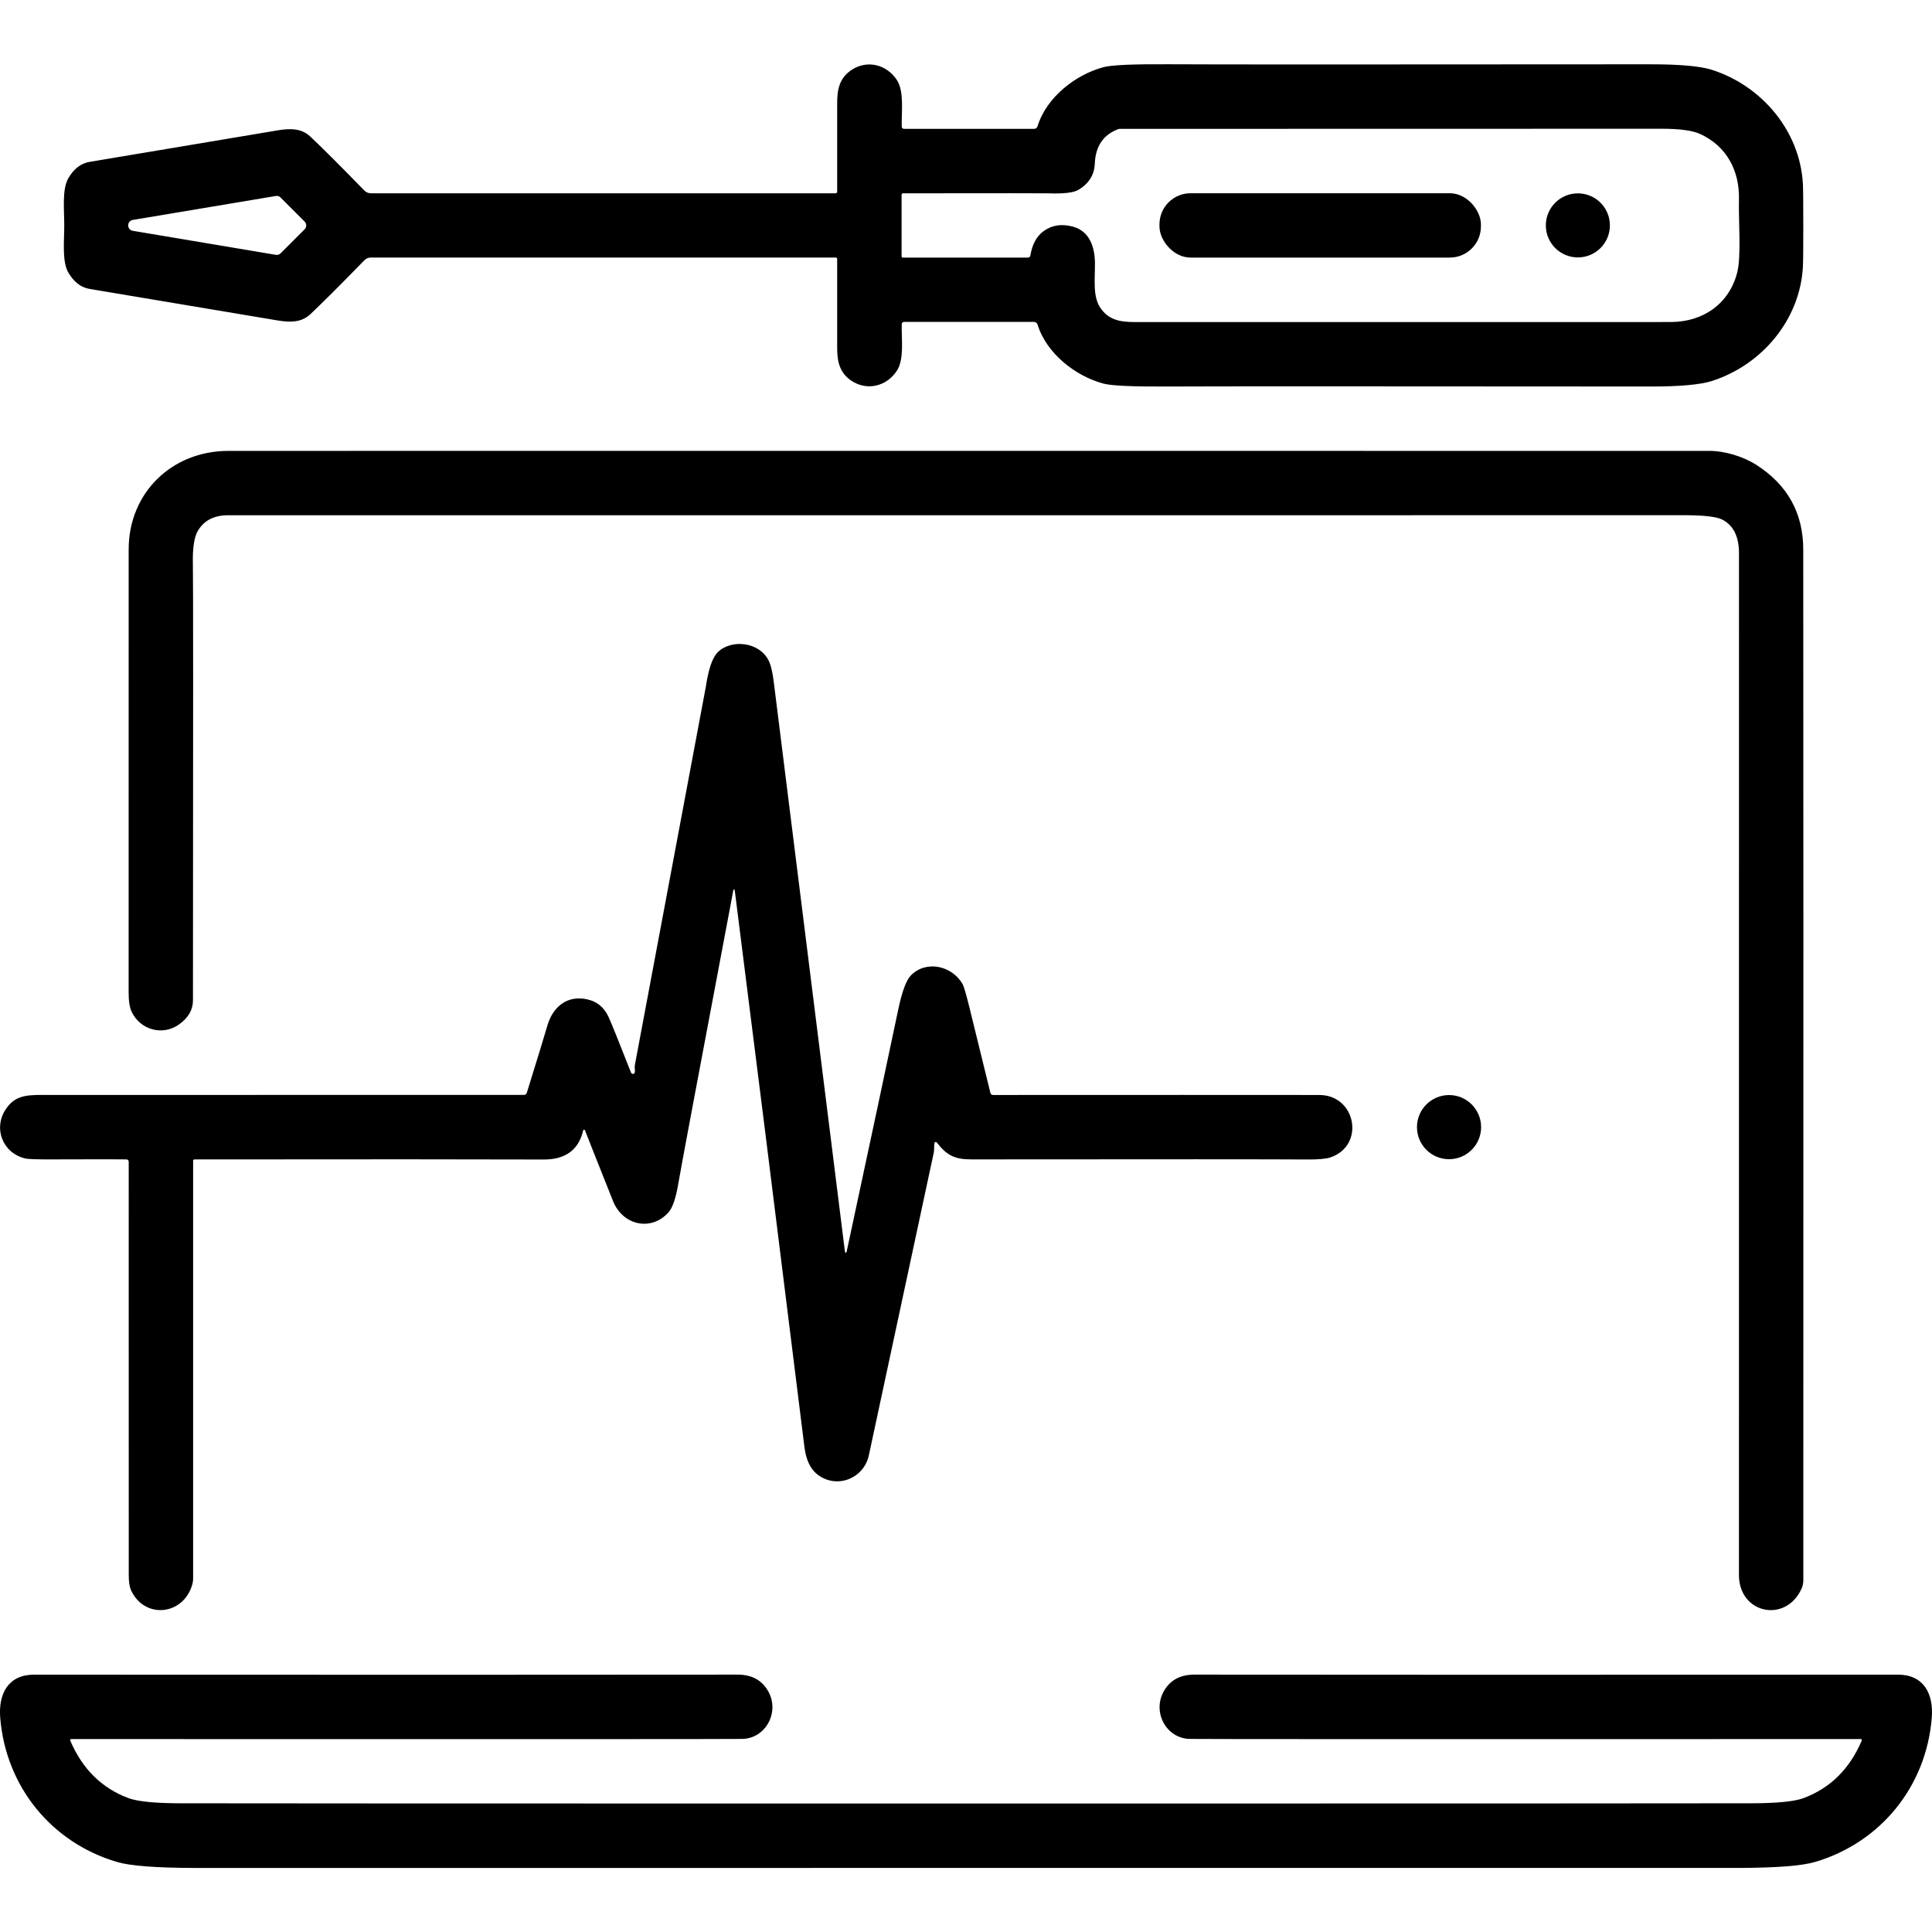 <?xml version="1.0" encoding="UTF-8"?> <svg xmlns="http://www.w3.org/2000/svg" id="Calque_1" width="500" height="500" version="1.1" viewBox="0 0 500 500"><g><path d="M16.62,58.33c0,4.08-.6,9.37,1.06,12.22,1.41,2.43,3.25,3.85,5.52,4.23,28.14,4.71,44.31,7.42,48.51,8.13,3.34.57,6.26.61,8.62-1.61,3.22-3.04,7.87-7.69,13.96-13.94.43-.45,1.04-.71,1.67-.71h120.32c.2,0,.37.17.37.37.01,13.24.01,20.89,0,22.92-.02,3.76.7,6.6,3.69,8.6,4.04,2.69,9.06,1.49,11.75-2.57,1.99-3.01,1.15-8.56,1.27-12.1.01-.31.26-.56.58-.56h33.66c.41,0,.78.26.9.66,2.3,7.52,9.86,13.39,17.08,15.31,2.07.56,7.67.8,16.79.75,11.02-.07,52.6-.07,124.71,0,7.62,0,12.93-.47,15.95-1.43,12.92-4.14,22.81-15.82,23.55-29.57.07-1.3.1-4.87.1-10.7s-.03-9.4-.1-10.71c-.74-13.74-10.63-25.42-23.55-29.56-3.02-.96-8.33-1.44-15.95-1.43-72.11.06-113.69.06-124.71-.01-9.12-.05-14.72.19-16.79.75-7.22,1.92-14.78,7.79-17.08,15.31-.12.39-.48.66-.9.66h-33.66c-.31,0-.57-.24-.58-.56-.12-3.55.72-9.09-1.27-12.1-2.69-4.05-7.71-5.25-11.75-2.57-2.99,2-3.71,4.84-3.69,8.6.01,2.03.01,9.68,0,22.92,0,.2-.17.37-.37.37h-120.32c-.63.01-1.23-.24-1.67-.7-6.09-6.25-10.74-10.9-13.96-13.94-2.35-2.21-5.27-2.17-8.62-1.61-4.2.72-20.38,3.42-48.51,8.13-2.26.38-4.1,1.8-5.52,4.23-1.66,2.86-1.06,8.13-1.06,12.21" vector-effect="non-scaling-stroke" fill="none"></path><path d="M466.15,411.34c.36-.75.55-1.57.55-2.39.03-138.76.02-227.67-.02-266.74,0-9.45-4.06-16.75-12.17-21.93-3.39-2.17-8.23-3.6-12.03-3.6H59.05c-14.6.02-25.76,10.85-25.76,25.5.01,68.02.01,106.21-.01,114.55,0,2.3.26,4.02.8,5.14,2.23,4.66,7.97,6.29,12.26,3.23,2.38-1.71,3.58-3.79,3.59-6.24.07-72.1.06-109.63-.02-112.58-.12-4.34.32-7.33,1.32-8.98,1.61-2.66,4.21-3.98,7.82-3.97,155.21.02,280.7.02,376.47-.01,5.3,0,8.69.37,10.17,1.13,2.91,1.49,4.36,4.39,4.35,8.74-.01,24.8-.02,112.95-.01,264.44,0,9.88,11.89,12.52,16.11,3.7" vector-effect="non-scaling-stroke" fill="none"></path><path d="M190.11,230.33c4.6,36.1,10.62,84.16,18.05,144.18.41,3.31,1.55,5.69,3.41,7.12,4.93,3.79,11.96,1.03,13.26-5.01,9.79-45.73,15.39-71.79,16.77-78.19.22-1.01.05-2.02.23-2.65.05-.18.23-.28.41-.23.07.02.13.06.17.12,2.6,3.33,4.58,4.38,9,4.38,48.7-.05,77.69-.04,86.99.02,2.83.02,4.8-.16,5.9-.54,9.03-3.09,6.64-16.14-2.9-16.15-18.94-.03-47.08-.03-84.41,0-.34,0-.64-.23-.71-.56-.17-.72-1.99-8.15-5.48-22.32-.83-3.36-1.4-5.3-1.72-5.84-2.86-4.87-9.5-6.17-13.36-2.24-1.22,1.25-2.32,4.2-3.29,8.86-2.56,12.23-7.01,33.16-13.37,62.75-.03.11-.15.18-.26.15-.08-.02-.14-.09-.15-.17-.21-1.68-6.35-50.83-18.42-147.45-.32-2.59-.77-4.46-1.34-5.62-2.42-4.86-9.71-5.6-13.17-2.14-1.38,1.38-2.4,4.35-3.08,8.93-.07.45-6.19,33.11-18.38,97.97-.1.54.11,1.49,0,1.84-.07.27-.35.43-.63.36-.16-.04-.29-.16-.35-.31-3.23-8.21-5.18-13.05-5.86-14.5-1.14-2.43-2.98-3.92-5.51-4.47-5.14-1.11-8.85,1.89-10.29,6.83-.75,2.56-2.52,8.35-5.31,17.36-.09.32-.39.55-.74.55-6.11.01-47.09.02-122.94.01-4.95,0-8.49-.28-11.1,3.59-3.4,5.03-.9,11.44,4.97,12.85.73.18,3.13.26,7.22.24,11.24-.03,17.57-.03,18.99,0,.31.01.57.27.57.59,0,14.82,0,50.49.01,107.02,0,1.73.19,3.01.57,3.84,3.51,7.71,13.75,6.57,15.91-1.59.12-.44.18-.91.18-1.37v-108.16c0-.18.15-.32.33-.32h0c42.97-.05,73.1-.04,90.39.02,5.66.02,9.07-2.5,10.23-7.54.02-.13.14-.21.27-.18.08.02.15.07.18.15,1.26,3.2,3.69,9.33,7.28,18.35,2.46,6.16,9.77,7.96,14.32,2.93,1.09-1.2,1.96-3.76,2.6-7.67.5-2.98,5.23-28.25,14.22-75.8.02-.08.11-.13.2-.11.06.02.1.06.11.12" vector-effect="non-scaling-stroke" fill="none"></path><path d="M383.32,291.7c0-4.59-3.72-8.3-8.3-8.3h0c-4.59,0-8.3,3.72-8.3,8.3h0c0,4.59,3.72,8.3,8.3,8.3h0c4.59,0,8.3-3.72,8.3-8.3h0" vector-effect="non-scaling-stroke" fill="none"></path><path d="M250,483.4h199.95c9.79-.03,16.36-.54,19.72-1.53,16.93-4.97,28.8-19.43,30.27-37.3.53-6.35-2.18-11.19-8.72-11.19-82.73.04-143.44.04-182.12-.01-3.71,0-6.36,1.48-7.97,4.41-2.94,5.42.75,12.09,6.74,12.23,2.76.06,60.66.07,173.7.04.15,0,.27.12.27.27,0,.04,0,.08-.02.12-3.14,7.37-8.17,12.33-15.09,14.9-2.35.87-6.82,1.31-13.38,1.33-12.02.04-79.8.06-203.35.06s-191.33-.02-203.36-.06c-6.56-.02-11.01-.46-13.37-1.33-6.92-2.58-11.95-7.54-15.09-14.9-.06-.14,0-.31.14-.37.04-.02.07-.02.11-.02,113.04.03,170.94.02,173.7-.04,5.99-.14,9.68-6.82,6.74-12.23-1.61-2.94-4.26-4.41-7.97-4.41-38.67.05-99.38.05-182.12.01-6.54,0-9.24,4.84-8.72,11.19,1.46,17.87,13.34,32.33,30.27,37.3,3.36.99,9.93,1.5,19.71,1.53h199.96" vector-effect="non-scaling-stroke" fill="none"></path><path d="M233.33,50.33v16.01c0,.18.14.33.32.33h32.37c.31,0,.59-.22.64-.54.47-2.91,1.63-5.02,3.45-6.33,2.14-1.55,4.66-1.93,7.55-1.15,4.27,1.16,5.68,5.18,5.71,9.46.03,4.18-.6,8.56,1.37,11.5,2.1,3.15,5.01,3.75,9.01,3.74,13.22-.01,59.43-.02,138.61-.01,8.48,0,15.18-4.79,17.23-12.82,1.09-4.29.31-13.48.45-18.79.2-7.64-3.25-13.97-10.12-17.09-1.95-.88-5.24-1.32-9.88-1.32-47.98.01-94.71.02-140.22.03-.14,0-.28.02-.41.07-3.86,1.43-5.89,4.41-6.08,8.93-.12,2.94-1.55,5.2-4.28,6.8-1.26.74-3.89,1.03-7.9.88-.76-.03-13.26-.03-37.49,0-.17,0-.31.14-.31.32" vector-effect="non-scaling-stroke" fill="none"></path><path d="M72.62,51.11c-.32-.32-.79-.47-1.24-.39l-37.03,6.2c-.78.13-1.29.87-1.16,1.65.1.6.57,1.06,1.16,1.16l37.03,6.22c.45.08.92-.07,1.24-.39l6.21-6.21c.56-.56.56-1.45,0-2.01h0l-6.21-6.21" vector-effect="non-scaling-stroke" fill="none"></path><path d="M383.26,58.14c0-4.5-3.64-8.13-8.13-8.13h-66.92c-4.5,0-8.13,3.64-8.13,8.13v.38c0,4.5,3.64,8.13,8.13,8.13h66.92c4.5,0,8.13-3.64,8.13-8.13v-.38" vector-effect="non-scaling-stroke" fill="none"></path><path d="M416.65,58.33c0-4.58-3.72-8.29-8.29-8.29h0c-4.58,0-8.29,3.72-8.29,8.29s3.72,8.29,8.29,8.29,8.29-3.72,8.29-8.29h0" vector-effect="non-scaling-stroke" fill="none"></path></g><path d="M466.69,58.33c0,5.83-.03,9.4-.1,10.7-.74,13.75-10.63,25.43-23.55,29.57-3.02.96-8.33,1.44-15.95,1.43-72.11-.06-113.69-.06-124.71,0-9.12.05-14.72-.19-16.79-.75-7.22-1.92-14.78-7.79-17.08-15.31-.12-.39-.48-.66-.9-.66h-33.66c-.31,0-.57.24-.58.56-.12,3.55.72,9.09-1.27,12.1-2.69,4.05-7.71,5.25-11.75,2.57-2.99-2-3.71-4.84-3.69-8.6.01-2.03.01-9.68,0-22.92,0-.2-.17-.37-.37-.37h-120.32c-.63,0-1.23.25-1.67.71-6.09,6.25-10.74,10.9-13.96,13.94-2.35,2.21-5.27,2.17-8.62,1.61-4.2-.72-20.38-3.42-48.51-8.13-2.26-.38-4.1-1.8-5.52-4.23-1.66-2.86-1.06-8.14-1.06-12.22s-.6-9.36,1.06-12.21c1.41-2.43,3.25-3.85,5.52-4.23,28.14-4.71,44.31-7.42,48.51-8.13,3.34-.57,6.26-.61,8.62,1.61,3.22,3.04,7.87,7.69,13.96,13.94.43.45,1.04.71,1.67.71h120.32c.2-.01.37-.18.37-.38.01-13.24.01-20.89,0-22.92-.02-3.76.7-6.6,3.69-8.6,4.04-2.69,9.06-1.49,11.75,2.57,1.99,3.01,1.15,8.56,1.27,12.1.01.31.26.56.58.56h33.66c.41,0,.78-.26.9-.66,2.3-7.52,9.86-13.39,17.08-15.31,2.07-.56,7.67-.8,16.79-.75,11.02.07,52.6.07,124.71.01,7.62,0,12.93.47,15.95,1.43,12.92,4.14,22.81,15.82,23.55,29.56.07,1.31.1,4.88.1,10.71h0ZM233.33,50.33v16.01c0,.18.14.33.32.33h32.37c.31,0,.59-.22.64-.54.47-2.91,1.63-5.02,3.45-6.33,2.14-1.55,4.66-1.93,7.55-1.15,4.27,1.16,5.68,5.18,5.71,9.46.03,4.18-.6,8.56,1.37,11.5,2.1,3.15,5.01,3.75,9.01,3.74,13.22-.01,59.43-.02,138.61-.01,8.48,0,15.18-4.79,17.23-12.82,1.09-4.29.31-13.48.45-18.79.2-7.64-3.25-13.97-10.12-17.09-1.95-.88-5.24-1.32-9.88-1.32-47.98.01-94.71.02-140.22.03-.14,0-.28.02-.41.07-3.86,1.43-5.89,4.41-6.08,8.93-.12,2.94-1.55,5.2-4.28,6.8-1.26.74-3.89,1.03-7.9.88-.76-.03-13.26-.03-37.49,0-.17,0-.31.14-.31.32h0ZM72.62,51.11c-.32-.32-.79-.47-1.24-.39l-37.03,6.2c-.78.13-1.29.87-1.16,1.65.1.6.57,1.06,1.16,1.16l37.03,6.22c.45.08.92-.07,1.24-.39l6.21-6.21c.56-.56.56-1.45,0-2.01h0l-6.21-6.21h0Z"></path><rect x="300.07" y="50.01" width="83.19" height="16.65" rx="8.05" ry="8.05"></rect><circle cx="408.35" cy="58.33" r="8.29"></circle><path d="M466.15,411.34c-4.22,8.82-16.11,6.18-16.11-3.7,0-151.49,0-239.64.01-264.44,0-4.34-1.44-7.25-4.35-8.74-1.49-.76-4.87-1.13-10.17-1.13-95.77.03-221.25.03-376.47.01-3.61,0-6.21,1.31-7.82,3.97-1,1.65-1.44,4.64-1.32,8.98.08,2.95.09,40.47.02,112.58,0,2.46-1.2,4.54-3.59,6.24-4.29,3.06-10.03,1.42-12.26-3.23-.54-1.12-.81-2.84-.8-5.14.02-8.33.02-46.52.01-114.55,0-14.65,11.16-25.48,25.76-25.5,5.73-.01,133.53-.02,383.42,0,3.8,0,8.64,1.42,12.03,3.6,8.11,5.18,12.16,12.49,12.17,21.93.04,39.07.05,127.97.02,266.74,0,.83-.18,1.65-.55,2.39h0Z"></path><path d="M190.11,230.33c-.02-.09-.1-.14-.19-.12-.06.01-.1.06-.12.11-8.99,47.55-13.73,72.82-14.22,75.8-.64,3.91-1.51,6.47-2.6,7.67-4.55,5.03-11.86,3.23-14.32-2.93-3.6-9.02-6.02-15.14-7.28-18.35-.05-.12-.19-.18-.31-.14-.07.03-.13.09-.14.17-1.16,5.04-4.58,7.56-10.23,7.54-17.29-.06-47.42-.07-90.39-.02-.18,0-.33.14-.33.32h0v108.16c0,.46-.06.93-.18,1.37-2.16,8.15-12.41,9.29-15.91,1.59-.37-.83-.57-2.11-.57-3.84,0-56.53-.01-92.2-.01-107.02,0-.31-.25-.58-.57-.59-1.42-.04-7.75-.04-18.99,0-4.09.02-6.5-.06-7.22-.24-5.87-1.41-8.38-7.82-4.97-12.85,2.62-3.87,6.15-3.59,11.1-3.59,75.85,0,116.83,0,122.94-.01.34,0,.65-.22.74-.55,2.8-9.01,4.57-14.8,5.31-17.36,1.44-4.94,5.15-7.94,10.29-6.83,2.53.55,4.36,2.03,5.51,4.47.68,1.44,2.63,6.28,5.86,14.5.1.26.39.4.67.3.15-.06.27-.19.31-.35.11-.35-.1-1.3,0-1.84,12.18-64.86,18.31-97.51,18.38-97.97.68-4.58,1.7-7.55,3.08-8.93,3.47-3.46,10.75-2.72,13.17,2.14.58,1.16,1.02,3.03,1.34,5.62,12.06,96.62,18.21,145.78,18.42,147.45.02.11.13.19.24.17.08-.01.15-.07.17-.15,6.35-29.59,10.81-50.51,13.37-62.75.97-4.66,2.07-7.61,3.29-8.86,3.86-3.93,10.5-2.63,13.36,2.24.31.54.89,2.48,1.72,5.84,3.49,14.16,5.3,21.6,5.48,22.32.07.32.36.56.71.56,37.33-.02,65.47-.02,84.41,0,9.54.01,11.93,13.06,2.9,16.15-1.1.37-3.07.56-5.9.54-9.29-.06-38.29-.07-86.99-.02-4.43,0-6.41-1.05-9-4.38-.11-.14-.32-.17-.46-.06-.06.04-.1.1-.12.17-.18.63-.01,1.64-.23,2.65-1.38,6.4-6.98,32.46-16.77,78.19-1.29,6.04-8.32,8.8-13.26,5.01-1.87-1.43-3-3.81-3.41-7.12-7.44-60.02-13.46-108.08-18.05-144.18h0Z"></path><circle cx="375.01" cy="291.7" r="8.3"></circle><path d="M250,466.75c123.55,0,191.33-.02,203.35-.06,6.56-.02,11.02-.46,13.38-1.33,6.92-2.58,11.95-7.54,15.09-14.9.06-.14,0-.31-.14-.37-.04-.02-.07-.02-.11-.02-113.04.03-170.94.02-173.7-.04-5.99-.14-9.68-6.82-6.74-12.23,1.61-2.94,4.26-4.41,7.97-4.41,38.67.05,99.38.05,182.12.01,6.54,0,9.24,4.84,8.72,11.19-1.46,17.87-13.34,32.33-30.27,37.3-3.36.99-9.93,1.5-19.72,1.53H50.04c-9.78-.03-16.35-.54-19.71-1.53-16.93-4.97-28.8-19.43-30.27-37.3-.53-6.35,2.18-11.19,8.72-11.19,82.73.04,143.44.04,182.12-.01,3.71,0,6.36,1.48,7.97,4.41,2.94,5.42-.75,12.09-6.74,12.23-2.76.06-60.66.07-173.7.04-.15,0-.27.12-.27.27,0,.04,0,.08.02.12,3.14,7.37,8.17,12.33,15.09,14.9,2.35.87,6.81,1.31,13.37,1.33,12.03.04,79.81.06,203.36.06h0Z"></path></svg> 